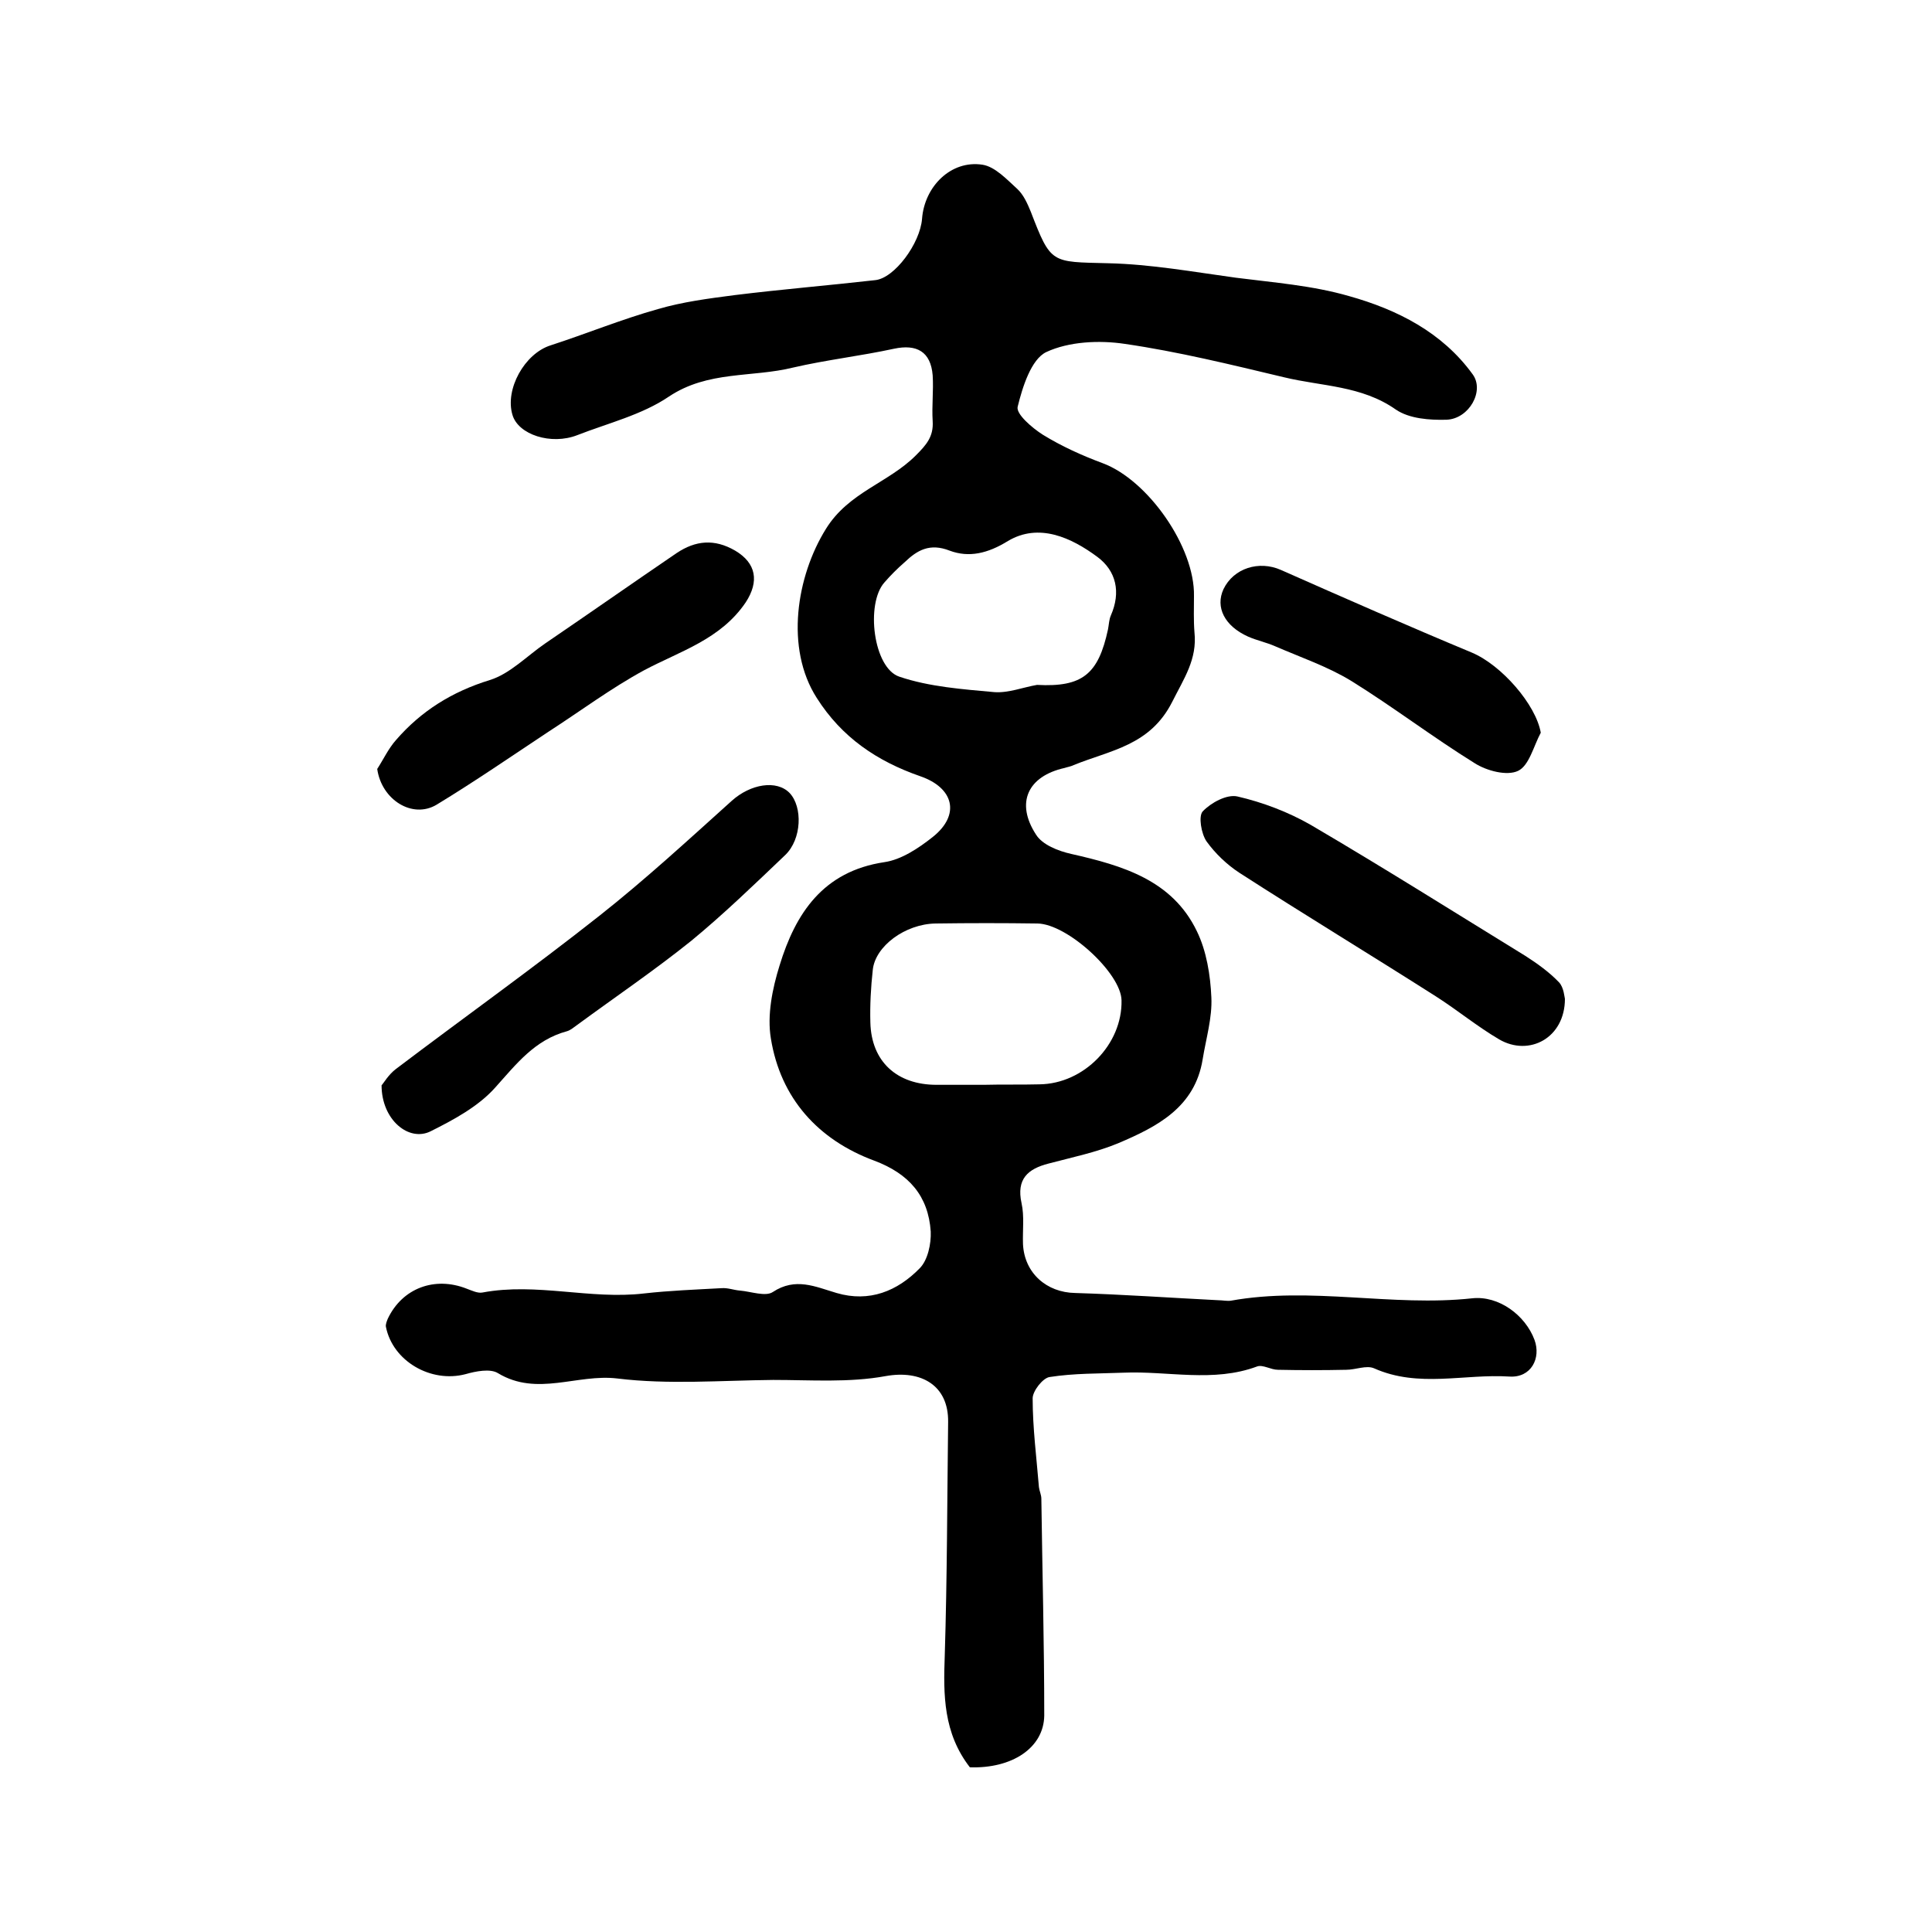 <?xml version="1.0" encoding="utf-8"?>
<!-- Generator: Adobe Illustrator 22.0.0, SVG Export Plug-In . SVG Version: 6.00 Build 0)  -->
<svg version="1.1" id="图层_1" xmlns="http://www.w3.org/2000/svg" xmlns:xlink="http://www.w3.org/1999/xlink" x="0px" y="0px"
	 viewBox="0 0 400 400" style="enable-background:new 0 0 400 400;" xml:space="preserve">
<style type="text/css">
	.st0{fill:#FFFFFF;}
</style>
<g>
	
	<path d="M200.8,365.9c-5.5-7.1-5.5-15-5.2-23.1c0.5-16.1,0.5-32.2,0.7-48.4c0.1-7.6-5.6-10.8-12.9-9.5c-7.6,1.4-15.5,0.8-23.3,0.8
		c-10.8,0.1-21.7,1-32.3-0.3c-8.3-1-16.6,3.8-24.7-1.1c-1.6-1-4.6-0.4-6.7,0.2c-7.2,1.9-15.1-2.7-16.5-9.8c-0.1-0.5,0.2-1.2,0.4-1.7
		c3-6.3,9.7-8.8,16.3-6.2c1.1,0.4,2.3,1,3.3,0.8c11.2-2.1,22.3,1.5,33.4,0.2c5.3-0.6,10.7-0.8,16.1-1.1c1.3-0.1,2.5,0.4,3.8,0.5
		c2.3,0.2,5.3,1.3,6.8,0.3c4.7-3.1,8.8-1.1,13.2,0.2c6.8,2,12.6-0.4,17.2-5.1c1.7-1.7,2.4-5.1,2.3-7.6c-0.5-7.4-4.5-12-11.7-14.7
		c-11.6-4.3-19.4-12.9-21.4-25.3c-0.8-4.8,0.3-10.3,1.8-15.1c3.3-10.8,9-19.5,21.7-21.4c3.5-0.5,7.1-2.9,10-5.2
		c5.8-4.6,4.4-10.2-2.6-12.6c-8.9-3.1-16.2-8-21.4-16.2c-6.6-10.3-4.2-25.2,1.9-35c4.7-7.6,12.9-9.5,18.6-15.2
		c2.2-2.2,3.7-3.9,3.5-7.1c-0.2-3.2,0.2-6.3,0-9.5c-0.4-4.9-3.3-6.5-8-5.5c-6.9,1.5-14,2.3-20.9,3.9c-8.5,2.1-17.6,0.6-25.7,6
		c-5.6,3.8-12.6,5.5-19,8c-5.4,2.1-12.2-0.1-13.4-4.2c-1.6-5.3,2.5-12.7,7.9-14.4c7.4-2.4,14.7-5.4,22.2-7.5
		c5.1-1.5,10.5-2.2,15.9-2.9c9.7-1.2,19.4-2,29.1-3.1c4-0.4,9.3-7.6,9.7-12.7c0.5-6.7,6-12.2,12.5-11.2c2.6,0.4,5,3,7.2,5
		c1.3,1.2,2.1,3,2.8,4.7c4.2,10.9,4.2,10.4,16,10.7c8.9,0.2,17.7,1.8,26.5,3c7.8,1,15.8,1.6,23.4,3.8c10,2.8,19.3,7.5,25.6,16.2
		c2.5,3.4-0.7,9.2-5.4,9.4c-3.5,0.1-7.7-0.2-10.5-2.1c-7.1-5-15.4-4.8-23.2-6.7c-10.9-2.6-21.9-5.3-32.9-6.9
		c-5.3-0.8-11.6-0.5-16.3,1.7c-3.1,1.5-4.9,7.2-5.9,11.3c-0.4,1.5,3,4.4,5.2,5.8c3.9,2.4,8.1,4.3,12.4,5.9
		c9.4,3.5,19.1,17.4,18.9,27.5c0,2.5-0.1,5,0.1,7.5c0.6,5.6-2.2,9.6-4.6,14.4c-4.6,9.1-12.8,10-20.4,13.1c-0.6,0.3-1.3,0.4-1.9,0.6
		c-7.6,1.7-10.2,7.2-5.9,13.8c1.3,2.1,4.6,3.4,7.3,4c10.6,2.4,20.9,5.4,26,16c2,4.1,2.8,9.1,3,13.7c0.2,4.2-1.1,8.5-1.8,12.8
		c-1.6,10-9.5,14-17.5,17.4c-4.6,1.9-9.5,2.9-14.4,4.2c-4.3,1.1-6.7,3.2-5.6,8.2c0.6,2.7,0.2,5.6,0.3,8.5c0.3,6,4.9,10,10.8,10.1
		c9.9,0.3,19.8,1,29.7,1.5c0.8,0,1.7,0.2,2.5,0.1c16.6-3,33.4,1.3,50-0.5c5.5-0.6,11,3.5,12.9,8.6c1.4,3.8-0.7,7.9-5.2,7.6
		c-9.3-0.6-18.8,2.4-28-1.7c-1.6-0.7-3.8,0.3-5.8,0.3c-4.7,0.1-9.4,0.1-14.1,0c-1.5,0-3.1-1.1-4.3-0.7c-9.1,3.4-18.5,0.9-27.7,1.3
		c-5.1,0.2-10.2,0.1-15.3,0.9c-1.4,0.2-3.5,2.9-3.5,4.4c0,6.1,0.8,12.3,1.3,18.4c0.1,0.8,0.5,1.6,0.5,2.4c0.2,15,0.6,29.9,0.6,44.9
		C216.1,361.9,209.5,366.2,200.8,365.9z M203.7,224.6C203.7,224.6,203.7,224.6,203.7,224.6c3.8-0.1,7.7,0,11.5-0.1
		c9.2-0.1,17.2-8.3,17-17.4c-0.1-5.6-11.2-15.8-17.4-15.9c-7-0.1-14.1-0.1-21.1,0c-6.3,0.1-12.5,4.7-13,9.6
		c-0.4,3.6-0.6,7.3-0.5,10.9c0.2,8.1,5.5,12.9,13.7,12.9C197.1,224.6,200.4,224.6,203.7,224.6z M214.7,141.8
		c9.4,0.5,12.7-2.2,14.7-11.5c0.2-1,0.2-2,0.6-2.9c2.1-4.8,1.1-9.2-2.8-12.1c-5.4-4-12.1-7.1-18.5-3.3c-4.2,2.6-8.1,3.5-12.1,2
		c-4.1-1.6-6.7-0.1-9.3,2.4c-1.5,1.3-2.9,2.7-4.2,4.2c-3.9,4.4-2.3,17.7,3.1,19.5c6.2,2.1,13.1,2.6,19.7,3.2
		C208.8,143.5,211.8,142.3,214.7,141.8z"/>
	<path d="M79,224.7c0.4-0.4,1.4-2.2,3-3.4c14-10.6,28.3-20.8,42.1-31.7c9.5-7.5,18.4-15.7,27.4-23.8c3.9-3.5,9.3-4.4,12-1.6
		c2.7,2.9,2.5,9.5-0.9,12.8c-6.4,6.1-12.7,12.2-19.5,17.8c-7.6,6.1-15.7,11.6-23.6,17.4c-0.7,0.5-1.4,1.1-2.1,1.3
		c-6.7,1.8-10.5,6.8-14.9,11.7c-3.5,3.9-8.5,6.6-13.3,9C84.7,236.5,79,231.9,79,224.7z"/>
	<path d="M78.1,159.2c1.3-2,2.3-4.2,3.9-6c5.2-6,11.6-10,19.4-12.4c4.2-1.3,7.7-5,11.5-7.6c9.1-6.2,18.1-12.5,27.2-18.7
		c3.9-2.6,7.8-3,12.1-0.5c4.4,2.6,5,6.4,2.2,10.7c-5.2,7.7-13.6,10.1-21.1,14.1c-6.8,3.7-13.1,8.4-19.6,12.6
		c-7.7,5.1-15.4,10.4-23.3,15.2C85.4,169.6,79,165.6,78.1,159.2z"/>
	<path d="M324,206.8c0,8.1-7.4,12-13.6,8.4c-4.6-2.7-8.7-6.1-13.1-8.9c-13.5-8.6-27.2-16.9-40.7-25.6c-2.6-1.7-5-4-6.8-6.5
		c-1.1-1.6-1.7-5.2-0.8-6.2c1.7-1.8,5-3.6,7.2-3.1c5.2,1.2,10.5,3.2,15.2,5.9c15,8.8,29.6,18,44.4,27.1c2.5,1.6,5,3.4,7,5.5
		C323.8,204.5,323.9,206.5,324,206.8z"/>
	<path d="M319,151.7c-1.5,2.8-2.4,6.8-4.7,7.9c-2.3,1.1-6.5,0-9-1.6c-8.7-5.4-16.8-11.6-25.5-17c-4.9-3-10.5-4.9-15.8-7.2
		c-1.8-0.8-3.8-1.2-5.6-2c-4.9-2.2-6.8-6.1-5.1-9.8c2.1-4.4,7.4-6,11.9-4c13.1,5.8,26.3,11.6,39.5,17.1
		C310.9,137.7,318,145.9,319,151.7z"/>
	
	
</g>
</svg>
